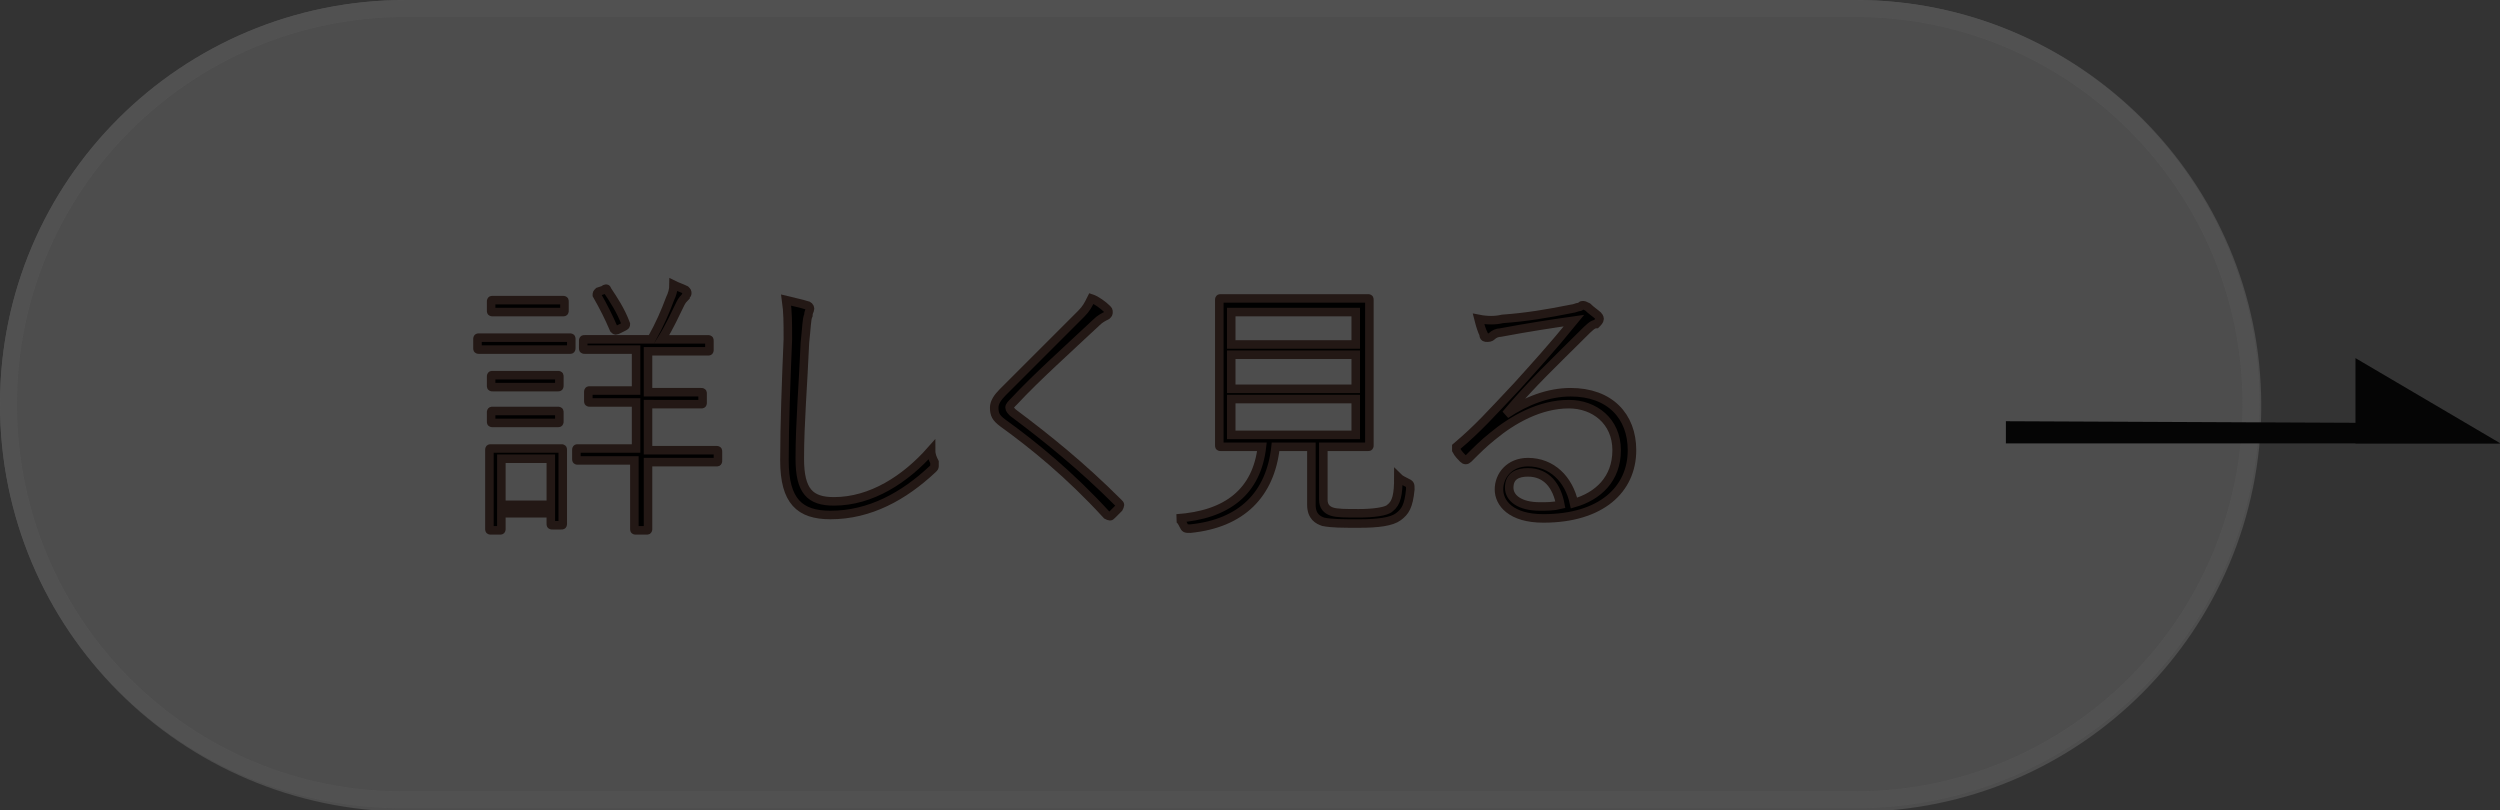 <?xml version="1.0" encoding="utf-8"?>
<!-- Generator: Adobe Illustrator 26.3.1, SVG Export Plug-In . SVG Version: 6.00 Build 0)  -->
<svg version="1.1" id="レイヤー_1" xmlns="http://www.w3.org/2000/svg" xmlns:xlink="http://www.w3.org/1999/xlink" x="0px"
	 y="0px" viewBox="0 0 146.6 47.5" style="enable-background:new 0 0 146.6 47.5;" xml:space="preserve">
<rect x="0" y="0" width="146.6" height="47.5" fill="#333333" stroke="none"/>
<style type="text/css">
	.st0{opacity:0.5;}
	.st1{opacity:0.5;fill:#FFFFFF;fill-opacity:0.5;enable-background:new    ;}
	.st2{fill:none;stroke:#707070;}
	.st3{fill:#050505;}
	.st4{enable-background:new    ;}
	.st5{fill:none;stroke:#231815;stroke-width:0.5;}
</style>
<g id="グループ_14481" transform="translate(-750 -827)">
	<g id="長方形_5594" transform="translate(750 827)" class="st0">
		<g>
			<path class="st1" d="M23.8,0h85c13.1,0,23.8,10.6,23.8,23.8l0,0c0,13.1-10.6,23.8-23.8,23.8h-85C10.6,47.5,0,36.9,0,23.7l0,0
				C0,10.6,10.6,0,23.8,0z"/>
			<path class="st2" d="M23.8,0.5h85c12.8,0,23.2,10.4,23.2,23.2l0,0c0,12.8-10.4,23.2-23.2,23.2h-85C10.9,47,0.5,36.6,0.5,23.7l0,0
				C0.5,10.9,10.9,0.5,23.8,0.5z"/>
		</g>
	</g>
	<g id="グループ_14480" transform="translate(867.625 848)">
		<path id="パス_36180" class="st3" d="M0,3.7V5h29l-6.9-1.2L0,3.7L0,3.7z"/>
		<path id="パス_36181" class="st3" d="M20.5,0v5H29L20.5,0z"/>
	</g>
	<g class="st4">
		<g>
			<path d="M781.7,846.8c1.2,0,1.6,0,1.7,0c0.1,0,0.1,0,0.1,0.1v0.5c0,0.1,0,0.1-0.1,0.1c-0.1,0-0.4,0-1.7,0h-1.9
				c-1.2,0-1.6,0-1.7,0c-0.1,0-0.1,0-0.1-0.1v-0.5c0-0.1,0-0.1,0.1-0.1c0.1,0,0.5,0,1.7,0H781.7z M779.4,858c0,0.1,0,0.1-0.1,0.1
				h-0.5c-0.1,0-0.1,0-0.1-0.1c0-0.1,0-0.4,0-2.3v-0.9c0-1,0-1.3,0-1.4s0-0.1,0.1-0.1c0.1,0,0.4,0,1.4,0h1.3c1,0,1.3,0,1.4,0
				c0.1,0,0.1,0,0.1,0.1s0,0.4,0,1.1v1c0,1.9,0,2.2,0,2.2c0,0.1,0,0.1-0.1,0.1h-0.5c-0.1,0-0.1,0-0.1-0.1v-0.6h-2.9V858z
				 M781.6,844.6c1,0,1.3,0,1.4,0c0.1,0,0.1,0,0.1,0.1v0.5c0,0.1,0,0.1-0.1,0.1c-0.1,0-0.4,0-1.4,0h-1.3c-1,0-1.3,0-1.4,0
				c-0.1,0-0.1,0-0.1-0.1v-0.5c0-0.1,0-0.1,0.1-0.1c0.1,0,0.4,0,1.4,0H781.6z M781.4,849c1,0,1.2,0,1.3,0c0.1,0,0.1,0,0.1,0.1v0.5
				c0,0.1,0,0.1-0.1,0.1c-0.1,0-0.3,0-1.3,0h-1.2c-1,0-1.2,0-1.3,0c-0.1,0-0.1,0-0.1-0.1v-0.5c0-0.1,0-0.1,0.1-0.1
				c0.1,0,0.4,0,1.3,0H781.4z M781.4,851.1c1,0,1.2,0,1.3,0c0.1,0,0.1,0,0.1,0.1v0.5c0,0.1,0,0.1-0.1,0.1c-0.1,0-0.3,0-1.3,0h-1.2
				c-1,0-1.2,0-1.3,0c-0.1,0-0.1,0-0.1-0.1v-0.5c0-0.1,0-0.1,0.1-0.1c0.1,0,0.4,0,1.3,0H781.4z M782.3,856.6v-2.7h-2.9v2.7H782.3z
				 M788.2,846.9c0.5-0.9,0.8-1.6,1.1-2.4c0.1-0.2,0.2-0.5,0.2-0.8c0.2,0.1,0.5,0.2,0.7,0.3c0.1,0.1,0.1,0.1,0.1,0.2
				s-0.1,0.1-0.1,0.2c-0.1,0.1-0.2,0.2-0.3,0.4c-0.3,0.6-0.6,1.3-1.1,2.1h0.7c1.5,0,2,0,2,0c0.1,0,0.1,0,0.1,0.1v0.5
				c0,0.1,0,0.1-0.1,0.1c-0.1,0-0.6,0-2,0H788v2.4h1.2c1.4,0,1.9,0,1.9,0c0.1,0,0.1,0,0.1,0.1v0.5c0,0.1,0,0.1-0.1,0.1
				c-0.1,0-0.5,0-1.9,0H788v2.7h1.9c1.5,0,2,0,2.1,0c0.1,0,0.1,0,0.1,0.1v0.5c0,0.1,0,0.1-0.1,0.1c-0.1,0-0.6,0-2.1,0H788v1.5
				c0,1.7,0,2.4,0,2.4c0,0.1,0,0.1-0.1,0.1h-0.6c-0.1,0-0.1,0-0.1-0.1c0-0.1,0-0.8,0-2.4V854H786c-1.6,0-2,0-2.1,0
				c-0.1,0-0.1,0-0.1-0.1v-0.5c0-0.1,0-0.1,0.1-0.1c0.1,0,0.6,0,2.1,0h1.3v-2.7h-0.8c-1.4,0-1.9,0-1.9,0c-0.1,0-0.1,0-0.1-0.1v-0.5
				c0-0.1,0-0.1,0.1-0.1c0.1,0,0.5,0,1.9,0h0.8v-2.4h-1c-1.5,0-2,0-2,0c-0.1,0-0.1,0-0.1-0.1V847c0-0.1,0-0.1,0.1-0.1
				c0.1,0,0.5,0,2,0H788.2z M785.4,844c0.1-0.1,0.2-0.1,0.2,0c0.4,0.6,0.8,1.2,1.1,2c0,0.1,0,0.1-0.2,0.2l-0.2,0.1
				c-0.2,0.1-0.2,0.1-0.3,0c-0.3-0.7-0.6-1.3-1-2c0-0.1,0-0.1,0.1-0.2L785.4,844z"/>
			<path d="M797.3,844.9c0.1,0,0.2,0.1,0.2,0.2c0,0.1-0.1,0.2-0.1,0.4c-0.1,0.2-0.1,0.7-0.2,1.6c-0.1,2.4-0.3,4.7-0.3,6.8
				c0,1.9,0.6,2.5,2,2.5c2.2,0,4.2-1.3,5.7-3c0,0.3,0.1,0.5,0.2,0.7c0,0.1,0,0.1,0,0.2c0,0.1,0,0.1-0.1,0.2c-1.7,1.6-3.7,2.7-6,2.7
				c-1.8,0-2.7-0.8-2.7-3.2c0-2.1,0.1-4.7,0.2-7.1c0-1,0-1.6-0.1-2.3C796.5,844.7,797,844.8,797.3,844.9z"/>
			<path d="M814.9,845.1c0.1,0.1,0.1,0.1,0.1,0.2c0,0.1,0,0.1-0.1,0.2c-0.2,0.1-0.4,0.2-0.6,0.4c-1.6,1.5-3.6,3.3-4.8,4.6
				c-0.2,0.2-0.3,0.3-0.3,0.4c0,0.1,0.1,0.2,0.2,0.3c2,1.5,4,3.1,6.2,5.3c0.1,0.1,0.1,0.1,0,0.3c-0.1,0.1-0.3,0.3-0.4,0.4
				c-0.1,0.1-0.1,0.1-0.3,0c-2.2-2.4-4.3-4.1-6.1-5.4c-0.4-0.3-0.5-0.5-0.5-0.9c0-0.3,0.2-0.6,0.5-0.9c1.3-1.3,3.2-3.2,4.6-4.6
				c0.3-0.3,0.4-0.5,0.6-0.9C814.3,844.6,814.7,844.9,814.9,845.1z"/>
			<path d="M824.8,853.2c-0.3,2.8-2,4.5-5,4.8c-0.3,0-0.3,0-0.4-0.2c-0.1-0.2-0.2-0.4-0.4-0.4c3-0.2,4.7-1.6,5-4.2h-0.2
				c-1.6,0-2.1,0-2.2,0c-0.1,0-0.1,0-0.1-0.1c0-0.1,0-0.6,0-2v-4.5c0-1.4,0-1.9,0-2c0-0.1,0-0.1,0.1-0.1c0.1,0,0.6,0,2.2,0h4.2
				c1.6,0,2.1,0,2.2,0c0.1,0,0.1,0,0.1,0.1c0,0.1,0,0.6,0,2v4.5c0,1.4,0,1.9,0,2c0,0.1,0,0.1-0.1,0.1c-0.1,0-0.6,0-2.2,0h-0.4v3.1
				c0,0.4,0.2,0.6,0.5,0.7c0.3,0.1,0.8,0.1,1.6,0.1c0.8,0,1.6-0.1,1.8-0.3c0.4-0.3,0.5-0.8,0.5-1.8c0.1,0.1,0.3,0.2,0.5,0.3
				c0.2,0.1,0.2,0.1,0.2,0.4c-0.1,1-0.3,1.3-0.7,1.6c-0.4,0.3-1.2,0.4-2.3,0.4c-1,0-1.6,0-2.1-0.1c-0.3-0.1-0.7-0.3-0.7-1v-3.4
				H824.8z M829.5,847.2v-1.9h-7.3v1.9H829.5z M822.2,849.8h7.3v-2h-7.3V849.8z M822.2,852.5h7.3v-2.1h-7.3V852.5z"/>
			<path d="M838.3,851.3c1.2-0.8,2.5-1.3,3.8-1.3c2.3,0,3.6,1.4,3.6,3.4c0,2.3-1.8,4-5.2,4c-1.9,0-2.6-0.9-2.6-1.7
				c0-0.8,0.6-1.6,1.7-1.6c1.4,0,2.4,1,2.7,2.4c1.4-0.4,2.5-1.4,2.5-3.1c0-1.7-1.3-2.7-2.8-2.7c-1.7,0-3.3,0.9-4.5,1.9
				c-0.5,0.4-0.9,0.8-1.4,1.3c-0.1,0.1-0.2,0.1-0.3,0c-0.1-0.1-0.3-0.3-0.4-0.5c0-0.1,0-0.1,0-0.2c1.3-1.1,2-1.9,3.6-3.6
				c0.9-1,2-2.2,3.3-3.8c-1.4,0.2-2.7,0.4-4.3,0.7c-0.2,0-0.4,0.1-0.5,0.2c-0.1,0.1-0.2,0.1-0.3,0.1c-0.1,0-0.2,0-0.2-0.2
				c-0.1-0.2-0.2-0.5-0.3-0.9c0.5,0.1,1,0.1,1.4,0c1.4-0.1,2.6-0.3,4.1-0.6c0.1,0,0.3-0.1,0.4-0.1c0.1,0,0.1-0.1,0.2-0.1
				c0.1,0,0.1,0,0.3,0.1c0.2,0.2,0.5,0.4,0.6,0.5c0.1,0.1,0.1,0.2,0.1,0.2c0,0.1-0.1,0.2-0.2,0.3c-0.2,0-0.4,0.2-0.8,0.6
				C841.1,848.3,839.9,849.4,838.3,851.3L838.3,851.3z M839.6,854.7c-0.6,0-1.1,0.2-1.1,0.9c0,0.6,0.6,1.1,1.8,1.1
				c0.4,0,0.8,0,1.2-0.1C841.3,855.5,840.7,854.7,839.6,854.7z"/>
		</g>
		<g>
			<path class="st5" d="M781.7,846.8c1.2,0,1.6,0,1.7,0c0.1,0,0.1,0,0.1,0.1v0.5c0,0.1,0,0.1-0.1,0.1c-0.1,0-0.4,0-1.7,0h-1.9
				c-1.2,0-1.6,0-1.7,0c-0.1,0-0.1,0-0.1-0.1v-0.5c0-0.1,0-0.1,0.1-0.1c0.1,0,0.5,0,1.7,0H781.7z M779.4,858c0,0.1,0,0.1-0.1,0.1
				h-0.5c-0.1,0-0.1,0-0.1-0.1c0-0.1,0-0.4,0-2.3v-0.9c0-1,0-1.3,0-1.4s0-0.1,0.1-0.1c0.1,0,0.4,0,1.4,0h1.3c1,0,1.3,0,1.4,0
				c0.1,0,0.1,0,0.1,0.1s0,0.4,0,1.1v1c0,1.9,0,2.2,0,2.2c0,0.1,0,0.1-0.1,0.1h-0.5c-0.1,0-0.1,0-0.1-0.1v-0.6h-2.9V858z
				 M781.6,844.6c1,0,1.3,0,1.4,0c0.1,0,0.1,0,0.1,0.1v0.5c0,0.1,0,0.1-0.1,0.1c-0.1,0-0.4,0-1.4,0h-1.3c-1,0-1.3,0-1.4,0
				c-0.1,0-0.1,0-0.1-0.1v-0.5c0-0.1,0-0.1,0.1-0.1c0.1,0,0.4,0,1.4,0H781.6z M781.4,849c1,0,1.2,0,1.3,0c0.1,0,0.1,0,0.1,0.1v0.5
				c0,0.1,0,0.1-0.1,0.1c-0.1,0-0.3,0-1.3,0h-1.2c-1,0-1.2,0-1.3,0c-0.1,0-0.1,0-0.1-0.1v-0.5c0-0.1,0-0.1,0.1-0.1
				c0.1,0,0.4,0,1.3,0H781.4z M781.4,851.1c1,0,1.2,0,1.3,0c0.1,0,0.1,0,0.1,0.1v0.5c0,0.1,0,0.1-0.1,0.1c-0.1,0-0.3,0-1.3,0h-1.2
				c-1,0-1.2,0-1.3,0c-0.1,0-0.1,0-0.1-0.1v-0.5c0-0.1,0-0.1,0.1-0.1c0.1,0,0.4,0,1.3,0H781.4z M782.3,856.6v-2.7h-2.9v2.7H782.3z
				 M788.2,846.9c0.5-0.9,0.8-1.6,1.1-2.4c0.1-0.2,0.2-0.5,0.2-0.8c0.2,0.1,0.5,0.2,0.7,0.3c0.1,0.1,0.1,0.1,0.1,0.2
				s-0.1,0.1-0.1,0.2c-0.1,0.1-0.2,0.2-0.3,0.4c-0.3,0.6-0.6,1.3-1.1,2.1h0.7c1.5,0,2,0,2,0c0.1,0,0.1,0,0.1,0.1v0.5
				c0,0.1,0,0.1-0.1,0.1c-0.1,0-0.6,0-2,0H788v2.4h1.2c1.4,0,1.9,0,1.9,0c0.1,0,0.1,0,0.1,0.1v0.5c0,0.1,0,0.1-0.1,0.1
				c-0.1,0-0.5,0-1.9,0H788v2.7h1.9c1.5,0,2,0,2.1,0c0.1,0,0.1,0,0.1,0.1v0.5c0,0.1,0,0.1-0.1,0.1c-0.1,0-0.6,0-2.1,0H788v1.5
				c0,1.7,0,2.4,0,2.4c0,0.1,0,0.1-0.1,0.1h-0.6c-0.1,0-0.1,0-0.1-0.1c0-0.1,0-0.8,0-2.4V854H786c-1.6,0-2,0-2.1,0
				c-0.1,0-0.1,0-0.1-0.1v-0.5c0-0.1,0-0.1,0.1-0.1c0.1,0,0.6,0,2.1,0h1.3v-2.7h-0.8c-1.4,0-1.9,0-1.9,0c-0.1,0-0.1,0-0.1-0.1v-0.5
				c0-0.1,0-0.1,0.1-0.1c0.1,0,0.5,0,1.9,0h0.8v-2.4h-1c-1.5,0-2,0-2,0c-0.1,0-0.1,0-0.1-0.1V847c0-0.1,0-0.1,0.1-0.1
				c0.1,0,0.5,0,2,0H788.2z M785.4,844c0.1-0.1,0.2-0.1,0.2,0c0.4,0.6,0.8,1.2,1.1,2c0,0.1,0,0.1-0.2,0.2l-0.2,0.1
				c-0.2,0.1-0.2,0.1-0.3,0c-0.3-0.7-0.6-1.3-1-2c0-0.1,0-0.1,0.1-0.2L785.4,844z"/>
			<path class="st5" d="M797.3,844.9c0.1,0,0.2,0.1,0.2,0.2c0,0.1-0.1,0.2-0.1,0.4c-0.1,0.2-0.1,0.7-0.2,1.6
				c-0.1,2.4-0.3,4.7-0.3,6.8c0,1.9,0.6,2.5,2,2.5c2.2,0,4.2-1.3,5.7-3c0,0.3,0.1,0.5,0.2,0.7c0,0.1,0,0.1,0,0.2
				c0,0.1,0,0.1-0.1,0.2c-1.7,1.6-3.7,2.7-6,2.7c-1.8,0-2.7-0.8-2.7-3.2c0-2.1,0.1-4.7,0.2-7.1c0-1,0-1.6-0.1-2.3
				C796.5,844.7,797,844.8,797.3,844.9z"/>
			<path class="st5" d="M814.9,845.1c0.1,0.1,0.1,0.1,0.1,0.2c0,0.1,0,0.1-0.1,0.2c-0.2,0.1-0.4,0.2-0.6,0.4
				c-1.6,1.5-3.6,3.3-4.8,4.6c-0.2,0.2-0.3,0.3-0.3,0.4c0,0.1,0.1,0.2,0.2,0.3c2,1.5,4,3.1,6.2,5.3c0.1,0.1,0.1,0.1,0,0.3
				c-0.1,0.1-0.3,0.3-0.4,0.4c-0.1,0.1-0.1,0.1-0.3,0c-2.2-2.4-4.3-4.1-6.1-5.4c-0.4-0.3-0.5-0.5-0.5-0.9c0-0.3,0.2-0.6,0.5-0.9
				c1.3-1.3,3.2-3.2,4.6-4.6c0.3-0.3,0.4-0.5,0.6-0.9C814.3,844.6,814.7,844.9,814.9,845.1z"/>
			<path class="st5" d="M824.8,853.2c-0.3,2.8-2,4.5-5,4.8c-0.3,0-0.3,0-0.4-0.2c-0.1-0.2-0.2-0.4-0.4-0.4c3-0.2,4.7-1.6,5-4.2h-0.2
				c-1.6,0-2.1,0-2.2,0c-0.1,0-0.1,0-0.1-0.1c0-0.1,0-0.6,0-2v-4.5c0-1.4,0-1.9,0-2c0-0.1,0-0.1,0.1-0.1c0.1,0,0.6,0,2.2,0h4.2
				c1.6,0,2.1,0,2.2,0c0.1,0,0.1,0,0.1,0.1c0,0.1,0,0.6,0,2v4.5c0,1.4,0,1.9,0,2c0,0.1,0,0.1-0.1,0.1c-0.1,0-0.6,0-2.2,0h-0.4v3.1
				c0,0.4,0.2,0.6,0.5,0.7c0.3,0.1,0.8,0.1,1.6,0.1c0.8,0,1.6-0.1,1.8-0.3c0.4-0.3,0.5-0.8,0.5-1.8c0.1,0.1,0.3,0.2,0.5,0.3
				c0.2,0.1,0.2,0.1,0.2,0.4c-0.1,1-0.3,1.3-0.7,1.6c-0.4,0.3-1.2,0.4-2.3,0.4c-1,0-1.6,0-2.1-0.1c-0.3-0.1-0.7-0.3-0.7-1v-3.4
				H824.8z M829.5,847.2v-1.9h-7.3v1.9H829.5z M822.2,849.8h7.3v-2h-7.3V849.8z M822.2,852.5h7.3v-2.1h-7.3V852.5z"/>
			<path class="st5" d="M838.3,851.3c1.2-0.8,2.5-1.3,3.8-1.3c2.3,0,3.6,1.4,3.6,3.4c0,2.3-1.8,4-5.2,4c-1.9,0-2.6-0.9-2.6-1.7
				c0-0.8,0.6-1.6,1.7-1.6c1.4,0,2.4,1,2.7,2.4c1.4-0.4,2.5-1.4,2.5-3.1c0-1.7-1.3-2.7-2.8-2.7c-1.7,0-3.3,0.9-4.5,1.9
				c-0.5,0.4-0.9,0.8-1.4,1.3c-0.1,0.1-0.2,0.1-0.3,0c-0.1-0.1-0.3-0.3-0.4-0.5c0-0.1,0-0.1,0-0.2c1.3-1.1,2-1.9,3.6-3.6
				c0.9-1,2-2.2,3.3-3.8c-1.4,0.2-2.7,0.4-4.3,0.7c-0.2,0-0.4,0.1-0.5,0.2c-0.1,0.1-0.2,0.1-0.3,0.1c-0.1,0-0.2,0-0.2-0.2
				c-0.1-0.2-0.2-0.5-0.3-0.9c0.5,0.1,1,0.1,1.4,0c1.4-0.1,2.6-0.3,4.1-0.6c0.1,0,0.3-0.1,0.4-0.1c0.1,0,0.1-0.1,0.2-0.1
				c0.1,0,0.1,0,0.3,0.1c0.2,0.2,0.5,0.4,0.6,0.5c0.1,0.1,0.1,0.2,0.1,0.2c0,0.1-0.1,0.2-0.2,0.3c-0.2,0-0.4,0.2-0.8,0.6
				C841.1,848.3,839.9,849.4,838.3,851.3L838.3,851.3z M839.6,854.7c-0.6,0-1.1,0.2-1.1,0.9c0,0.6,0.6,1.1,1.8,1.1
				c0.4,0,0.8,0,1.2-0.1C841.3,855.5,840.7,854.7,839.6,854.7z"/>
		</g>
	</g>
</g>
</svg>
